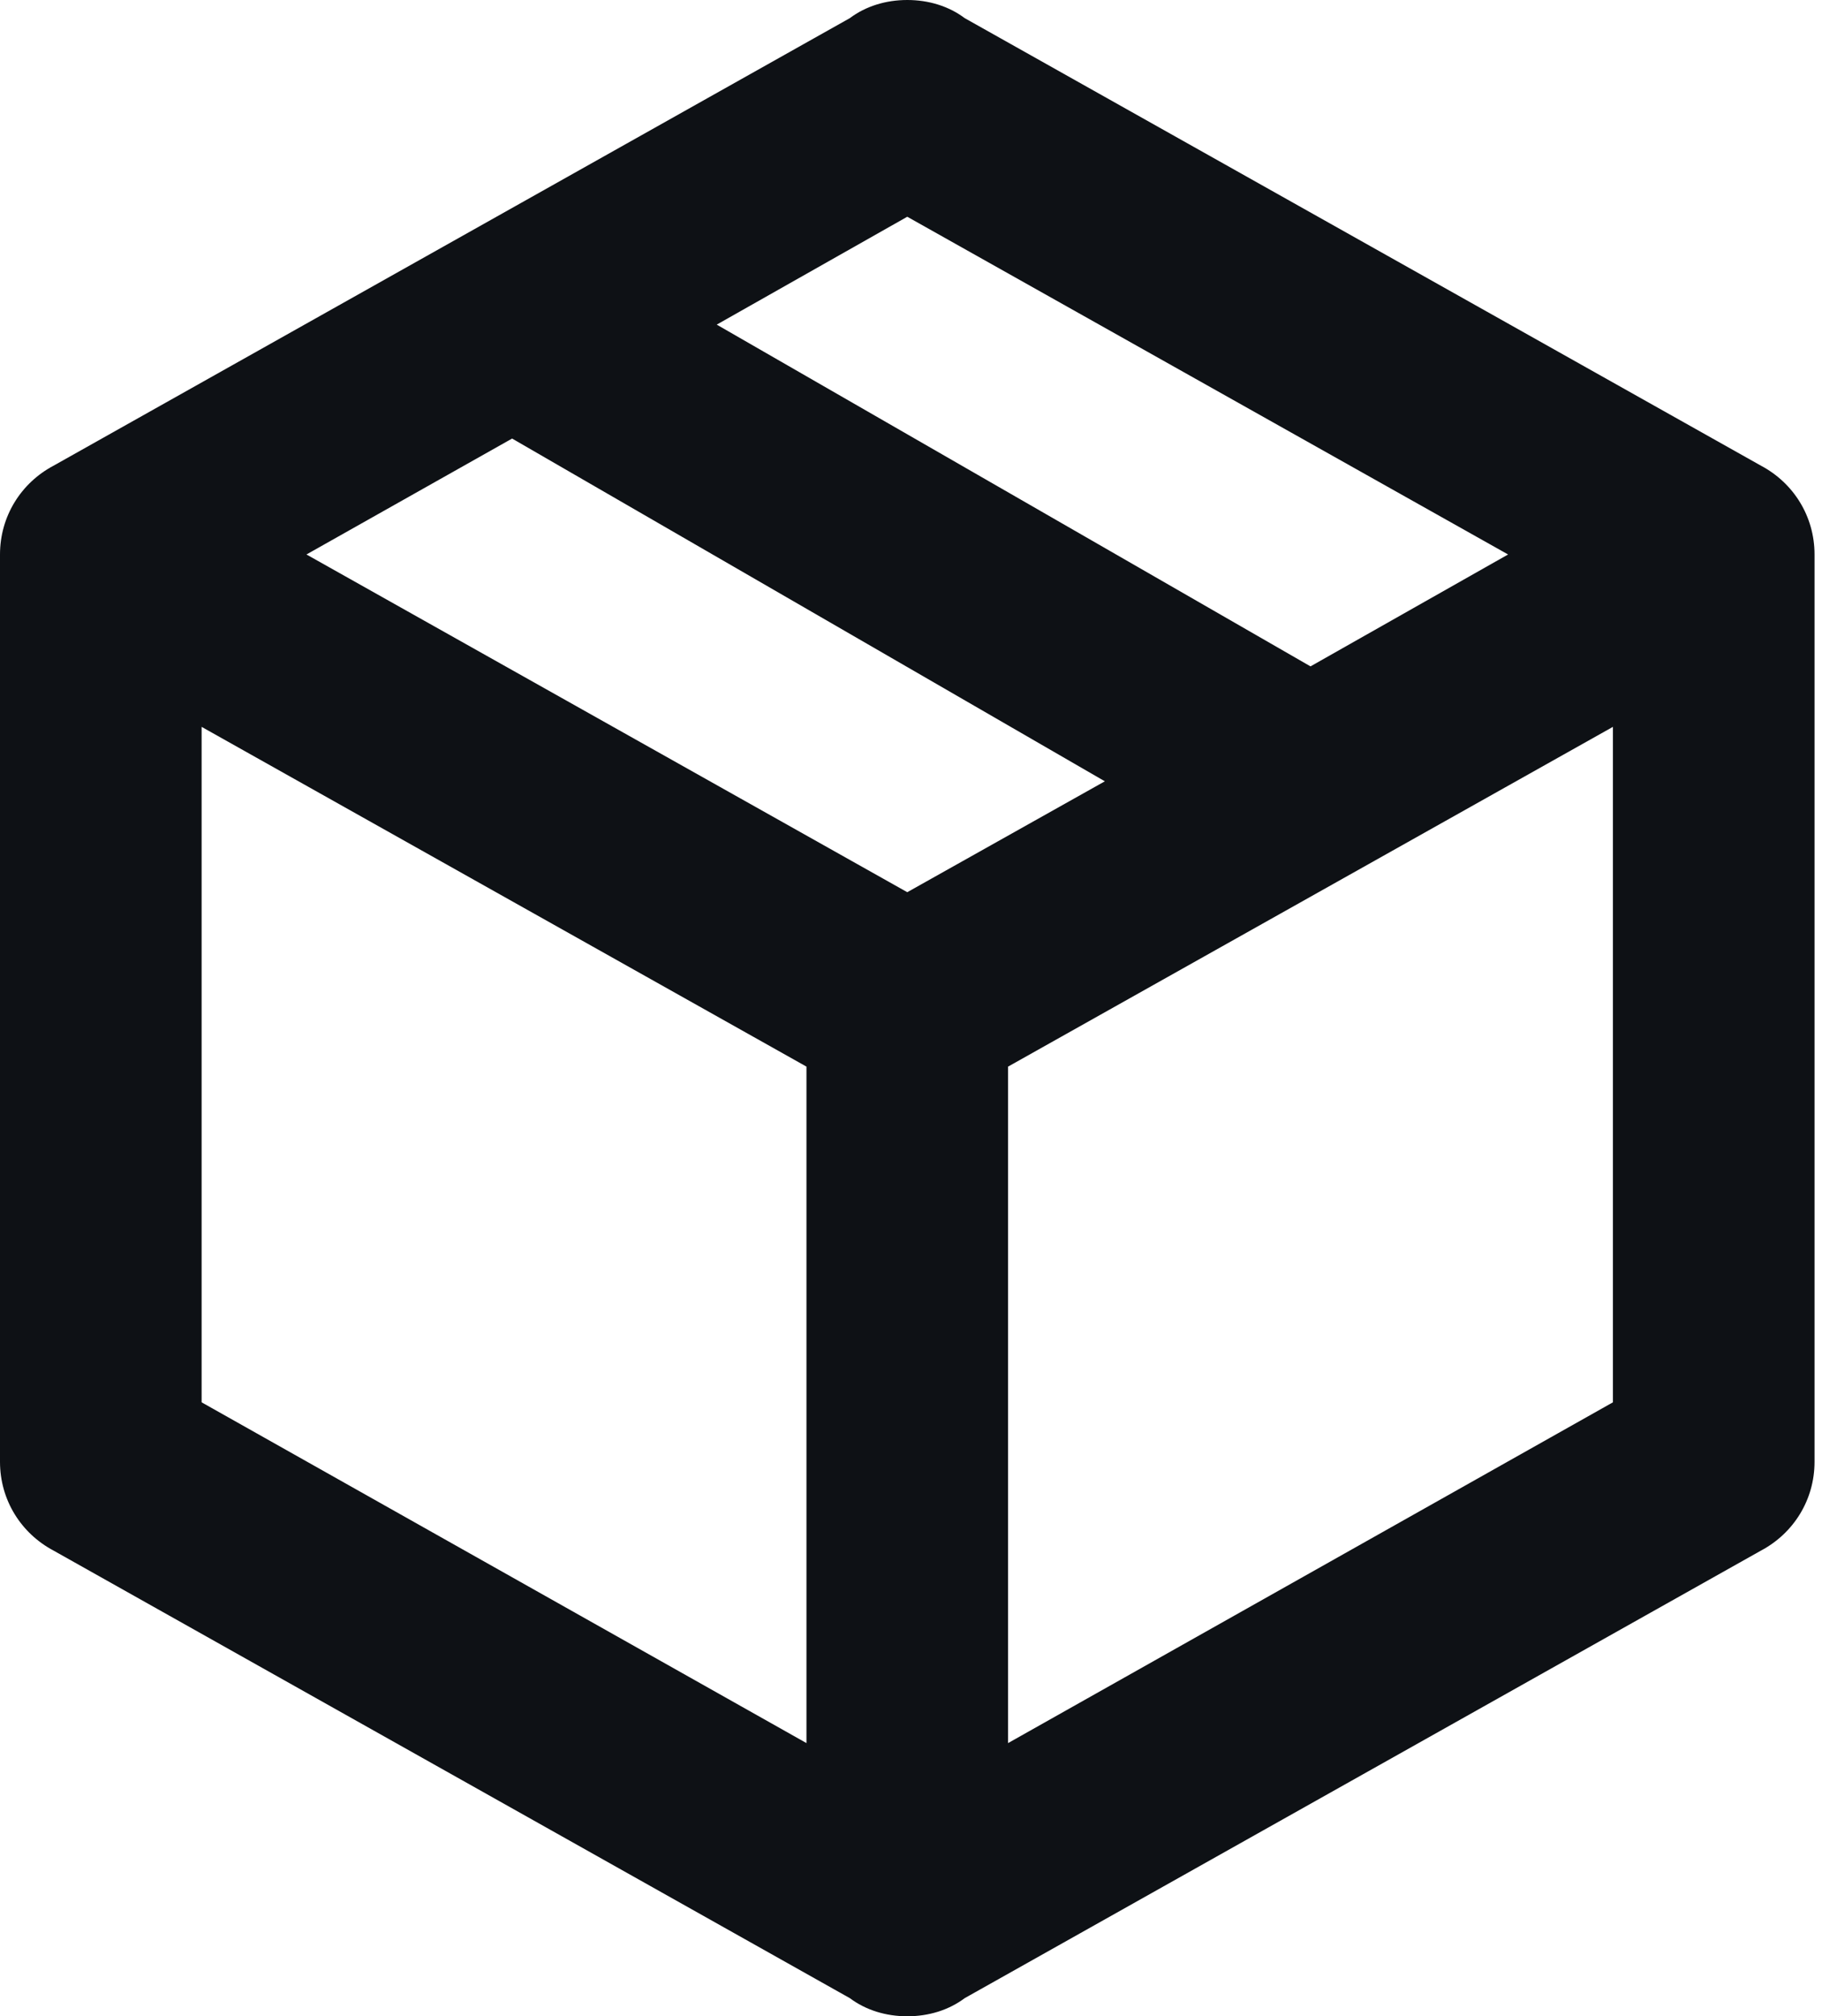 <svg xmlns="http://www.w3.org/2000/svg" width="122" height="135" viewBox="0 0 122 135" fill="none"><path d="M121.5 97.875C121.5 100.44 120.082 102.667 117.922 103.815L64.597 133.785C63.517 134.595 62.167 135 60.75 135C59.333 135 57.983 134.595 56.903 133.785L3.578 103.815C1.417 102.667 0 100.44 0 97.875V37.125C0 34.56 1.417 32.333 3.578 31.185L56.903 1.215C57.983 0.405 59.333 0 60.75 0C62.167 0 63.517 0.405 64.597 1.215L117.922 31.185C120.082 32.333 121.5 34.56 121.5 37.125V97.875ZM60.75 14.512L47.992 21.735L87.75 44.617L100.98 37.125L60.75 14.512ZM20.52 37.125L60.75 59.737L73.98 52.312L34.29 29.363L20.52 37.125ZM13.5 93.892L54 116.708V71.415L13.5 48.667V93.892ZM108 93.892V48.667L67.5 71.415V116.708L108 93.892Z" fill="#0E1115"></path></svg>